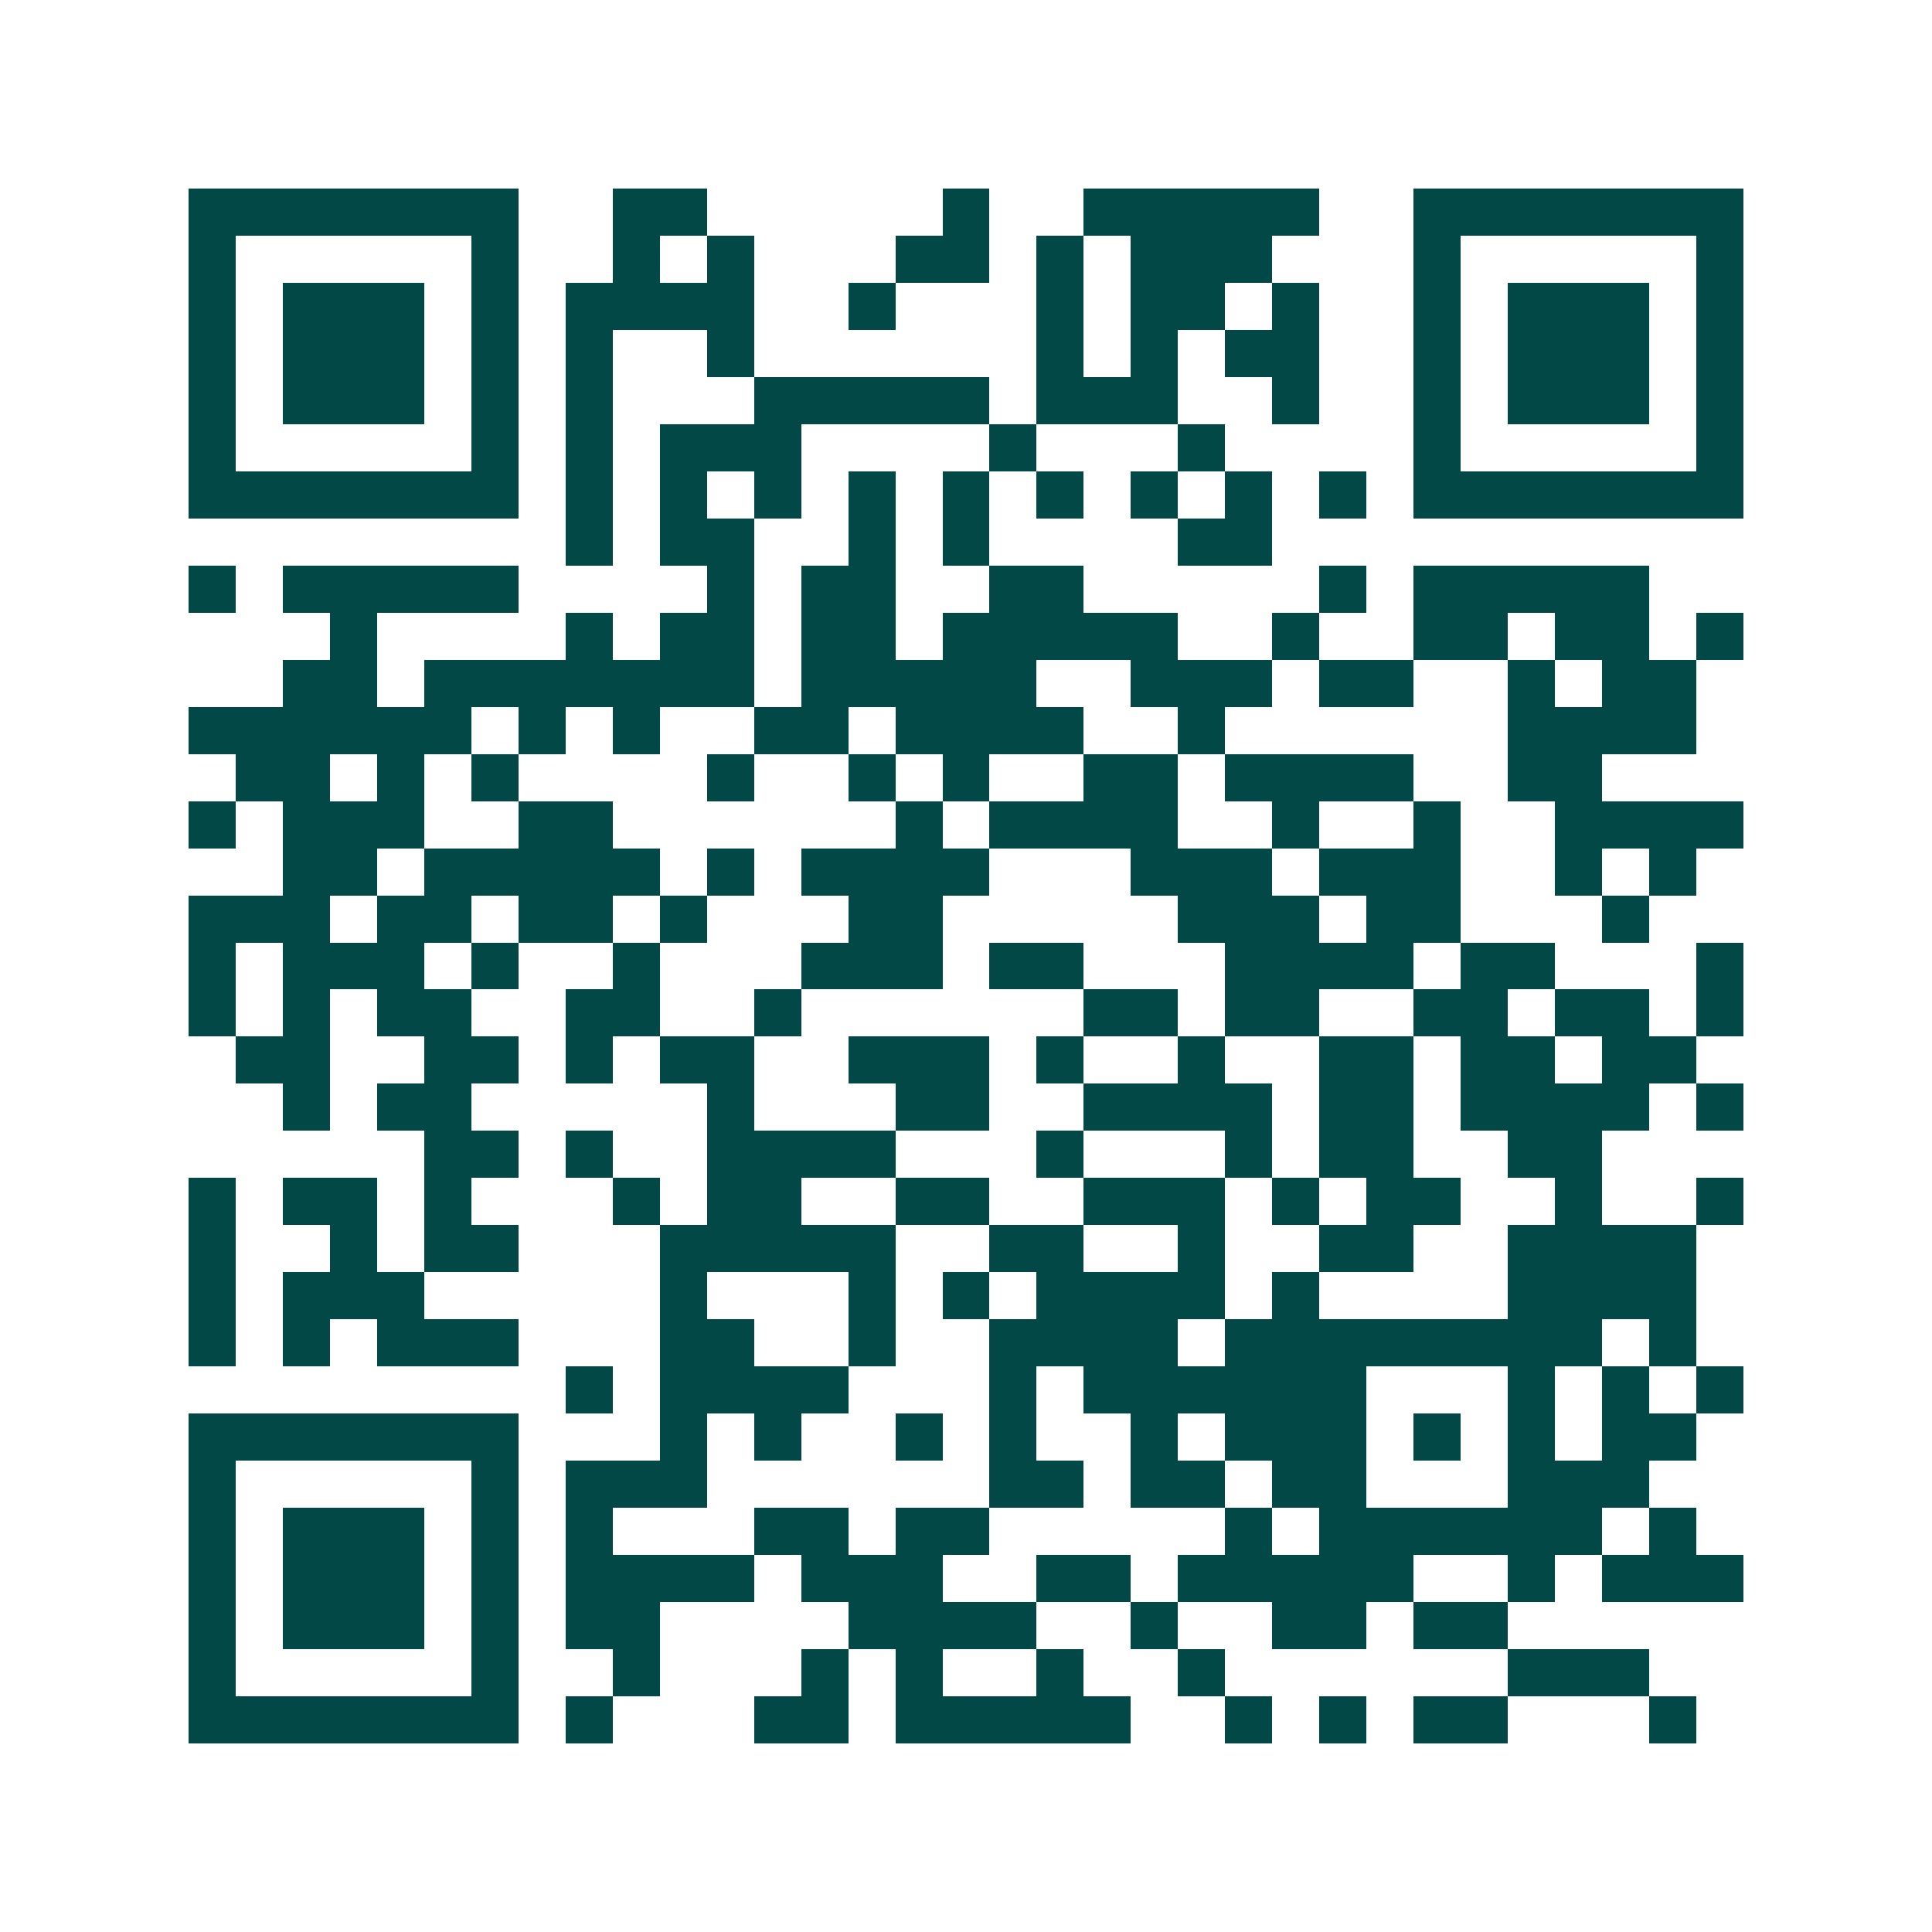 <svg xmlns="http://www.w3.org/2000/svg" width="200" height="200" viewBox="0 0 41 41" shape-rendering="crispEdges"><path fill="#ffffff" d="M0 0h41v41H0z"/><path stroke="#014847" d="M4 4.5h7m2 0h2m5 0h1m2 0h5m2 0h7M4 5.5h1m5 0h1m2 0h1m1 0h1m3 0h2m1 0h1m1 0h3m3 0h1m5 0h1M4 6.5h1m1 0h3m1 0h1m1 0h4m2 0h1m3 0h1m1 0h2m1 0h1m2 0h1m1 0h3m1 0h1M4 7.5h1m1 0h3m1 0h1m1 0h1m2 0h1m6 0h1m1 0h1m1 0h2m2 0h1m1 0h3m1 0h1M4 8.5h1m1 0h3m1 0h1m1 0h1m3 0h5m1 0h3m2 0h1m2 0h1m1 0h3m1 0h1M4 9.5h1m5 0h1m1 0h1m1 0h3m4 0h1m3 0h1m4 0h1m5 0h1M4 10.5h7m1 0h1m1 0h1m1 0h1m1 0h1m1 0h1m1 0h1m1 0h1m1 0h1m1 0h1m1 0h7M12 11.5h1m1 0h2m2 0h1m1 0h1m4 0h2M4 12.5h1m1 0h5m4 0h1m1 0h2m2 0h2m5 0h1m1 0h5M7 13.5h1m4 0h1m1 0h2m1 0h2m1 0h5m2 0h1m2 0h2m1 0h2m1 0h1M6 14.5h2m1 0h7m1 0h5m2 0h3m1 0h2m2 0h1m1 0h2M4 15.5h6m1 0h1m1 0h1m2 0h2m1 0h4m2 0h1m6 0h4M5 16.5h2m1 0h1m1 0h1m4 0h1m2 0h1m1 0h1m2 0h2m1 0h4m2 0h2M4 17.5h1m1 0h3m2 0h2m6 0h1m1 0h4m2 0h1m2 0h1m2 0h4M6 18.5h2m1 0h5m1 0h1m1 0h4m3 0h3m1 0h3m2 0h1m1 0h1M4 19.5h3m1 0h2m1 0h2m1 0h1m3 0h2m5 0h3m1 0h2m3 0h1M4 20.5h1m1 0h3m1 0h1m2 0h1m3 0h3m1 0h2m3 0h4m1 0h2m3 0h1M4 21.5h1m1 0h1m1 0h2m2 0h2m2 0h1m6 0h2m1 0h2m2 0h2m1 0h2m1 0h1M5 22.5h2m2 0h2m1 0h1m1 0h2m2 0h3m1 0h1m2 0h1m2 0h2m1 0h2m1 0h2M6 23.5h1m1 0h2m5 0h1m3 0h2m2 0h4m1 0h2m1 0h4m1 0h1M9 24.5h2m1 0h1m2 0h4m3 0h1m3 0h1m1 0h2m2 0h2M4 25.5h1m1 0h2m1 0h1m3 0h1m1 0h2m2 0h2m2 0h3m1 0h1m1 0h2m2 0h1m2 0h1M4 26.5h1m2 0h1m1 0h2m3 0h5m2 0h2m2 0h1m2 0h2m2 0h4M4 27.5h1m1 0h3m5 0h1m3 0h1m1 0h1m1 0h4m1 0h1m4 0h4M4 28.5h1m1 0h1m1 0h3m3 0h2m2 0h1m2 0h4m1 0h8m1 0h1M12 29.5h1m1 0h4m3 0h1m1 0h6m3 0h1m1 0h1m1 0h1M4 30.5h7m3 0h1m1 0h1m2 0h1m1 0h1m2 0h1m1 0h3m1 0h1m1 0h1m1 0h2M4 31.5h1m5 0h1m1 0h3m6 0h2m1 0h2m1 0h2m3 0h3M4 32.5h1m1 0h3m1 0h1m1 0h1m3 0h2m1 0h2m5 0h1m1 0h6m1 0h1M4 33.5h1m1 0h3m1 0h1m1 0h4m1 0h3m2 0h2m1 0h5m2 0h1m1 0h3M4 34.5h1m1 0h3m1 0h1m1 0h2m4 0h4m2 0h1m2 0h2m1 0h2M4 35.5h1m5 0h1m2 0h1m3 0h1m1 0h1m2 0h1m2 0h1m6 0h3M4 36.5h7m1 0h1m3 0h2m1 0h5m2 0h1m1 0h1m1 0h2m3 0h1"/></svg>
